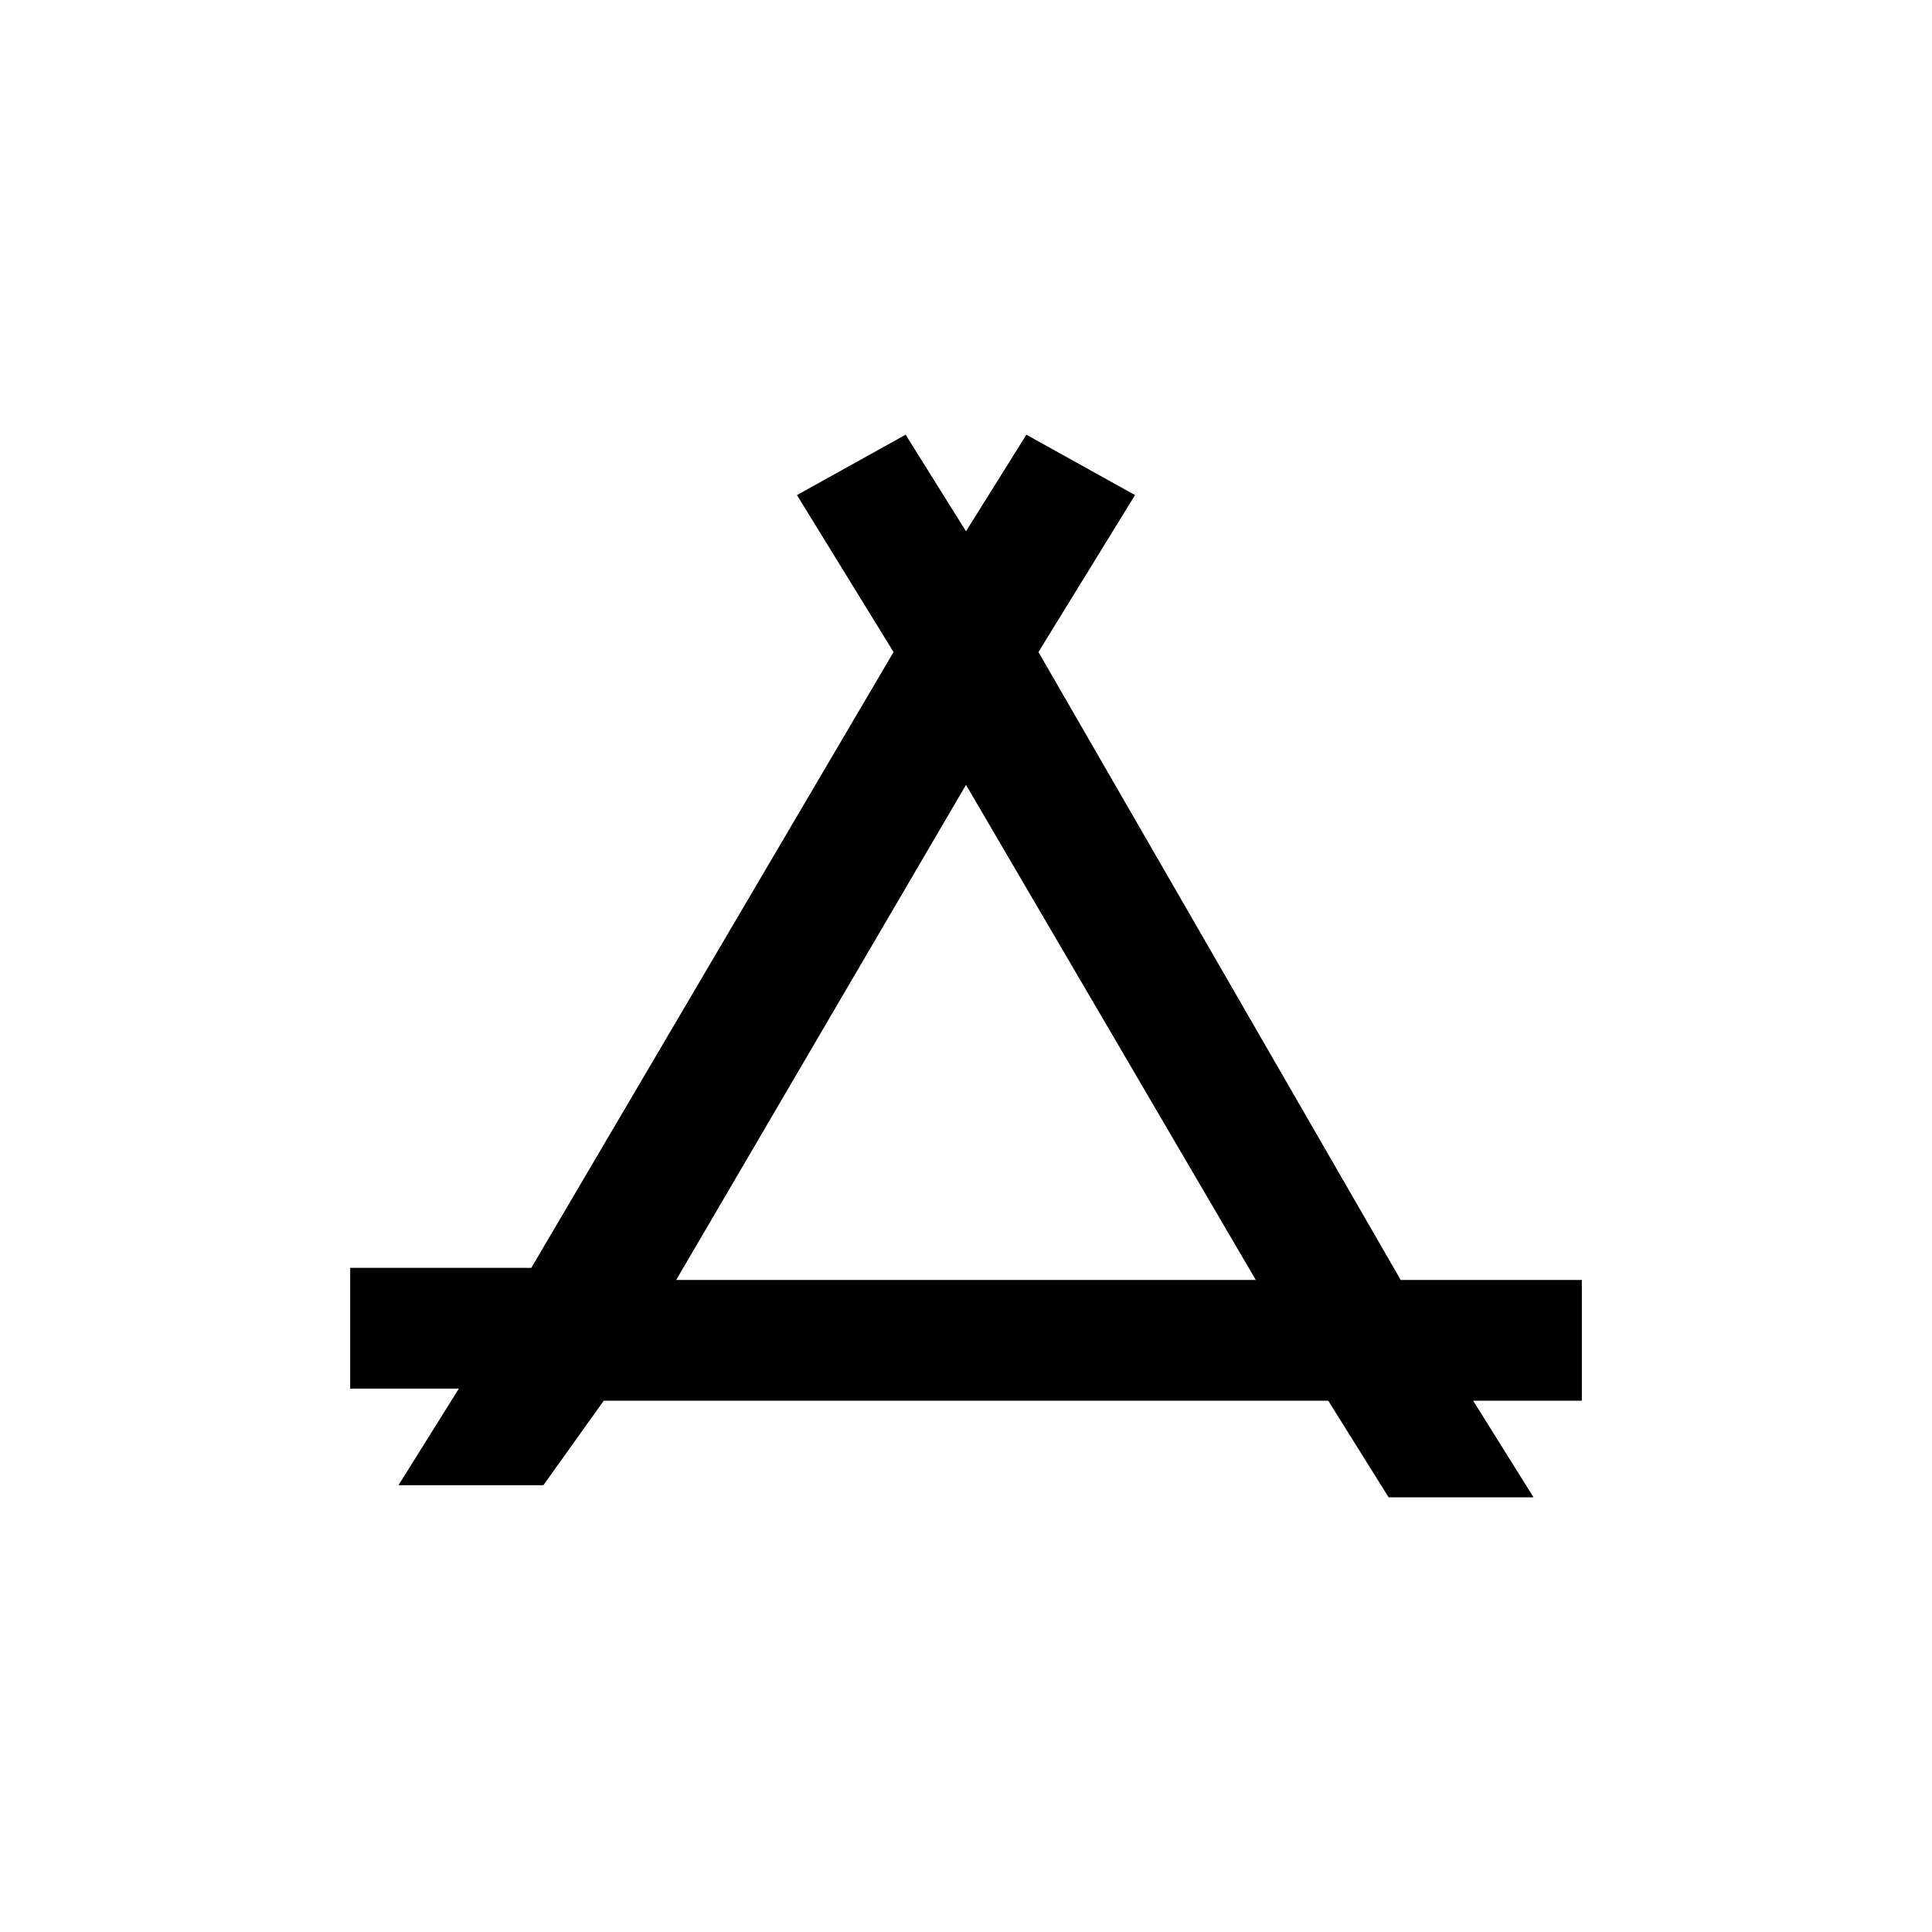 <svg xmlns="http://www.w3.org/2000/svg" width="16" height="16"><path d="M13.1 10.6h-1.5l-3-5.2.8-1.3-.9-.5-.5.8-.5-.8-.9.5.8 1.3-3 5.1H2.9v1h.9l-.5.8h1.2l.5-.7h6l.5.8h1.2l-.5-.8h.9v-1zm-7.5 0L8 6.5l2.4 4.1H5.6z"/></svg>